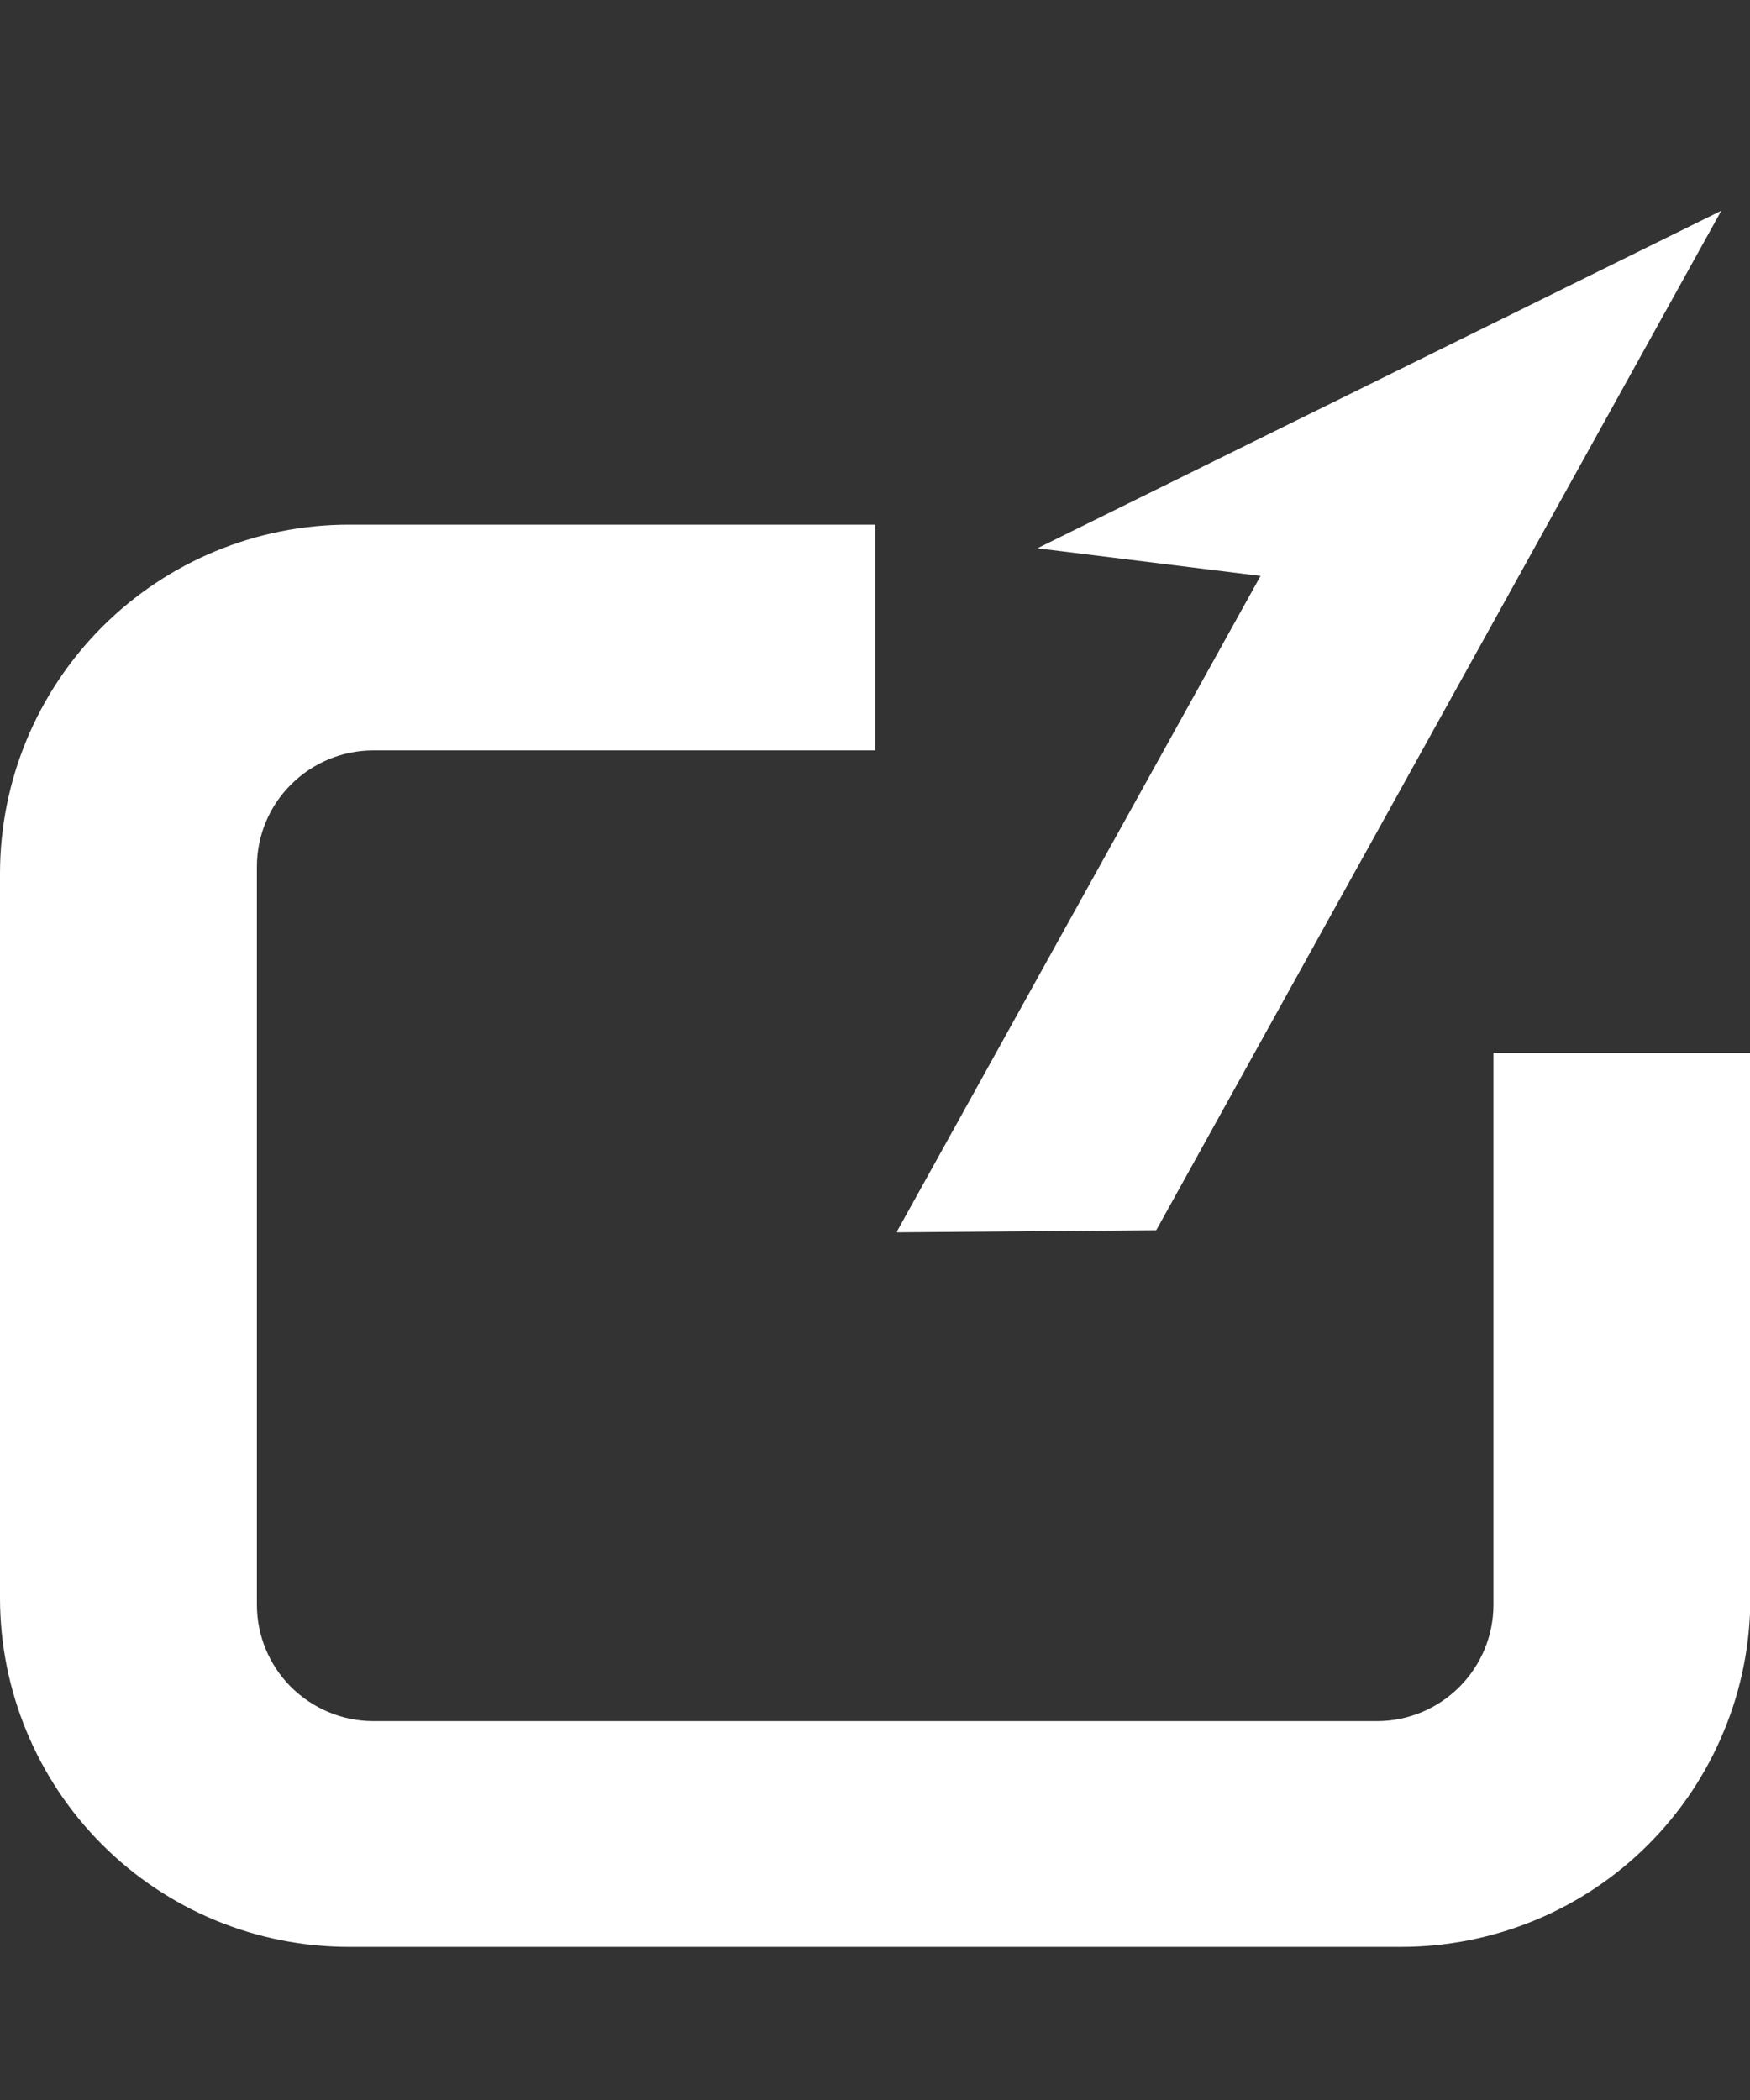 <svg width="10" height="12" viewBox="0 0 10 12" fill="none" xmlns="http://www.w3.org/2000/svg">
<rect x="0" y="0" width="10" height="12" fill="#333333" stroke="none"/>
<path d="M8.008 11.125H1.994C1.465 11.125 0.958 10.915 0.584 10.541C0.21 10.167 0 9.659 0 9.131L0 4.992C0 4.463 0.21 3.956 0.584 3.582C0.958 3.208 1.465 2.998 1.994 2.998H5.001V4.288H2.133C1.957 4.288 1.788 4.358 1.663 4.483C1.538 4.607 1.468 4.776 1.468 4.953V9.17C1.468 9.346 1.538 9.515 1.663 9.64C1.788 9.764 1.957 9.835 2.133 9.835H7.869C8.046 9.835 8.215 9.764 8.339 9.64C8.464 9.515 8.534 9.346 8.534 9.17V6.016H10.002V9.131C10.002 9.393 9.951 9.652 9.85 9.894C9.75 10.136 9.603 10.356 9.418 10.541C9.233 10.726 9.013 10.873 8.771 10.973C8.529 11.073 8.269 11.125 8.008 11.125Z" fill="white"/>
<path d="M5.126 7.042L6.607 7.03L9.836 1.204L5.928 3.133L7.203 3.291L5.126 7.036" fill="white"/>
</svg>
